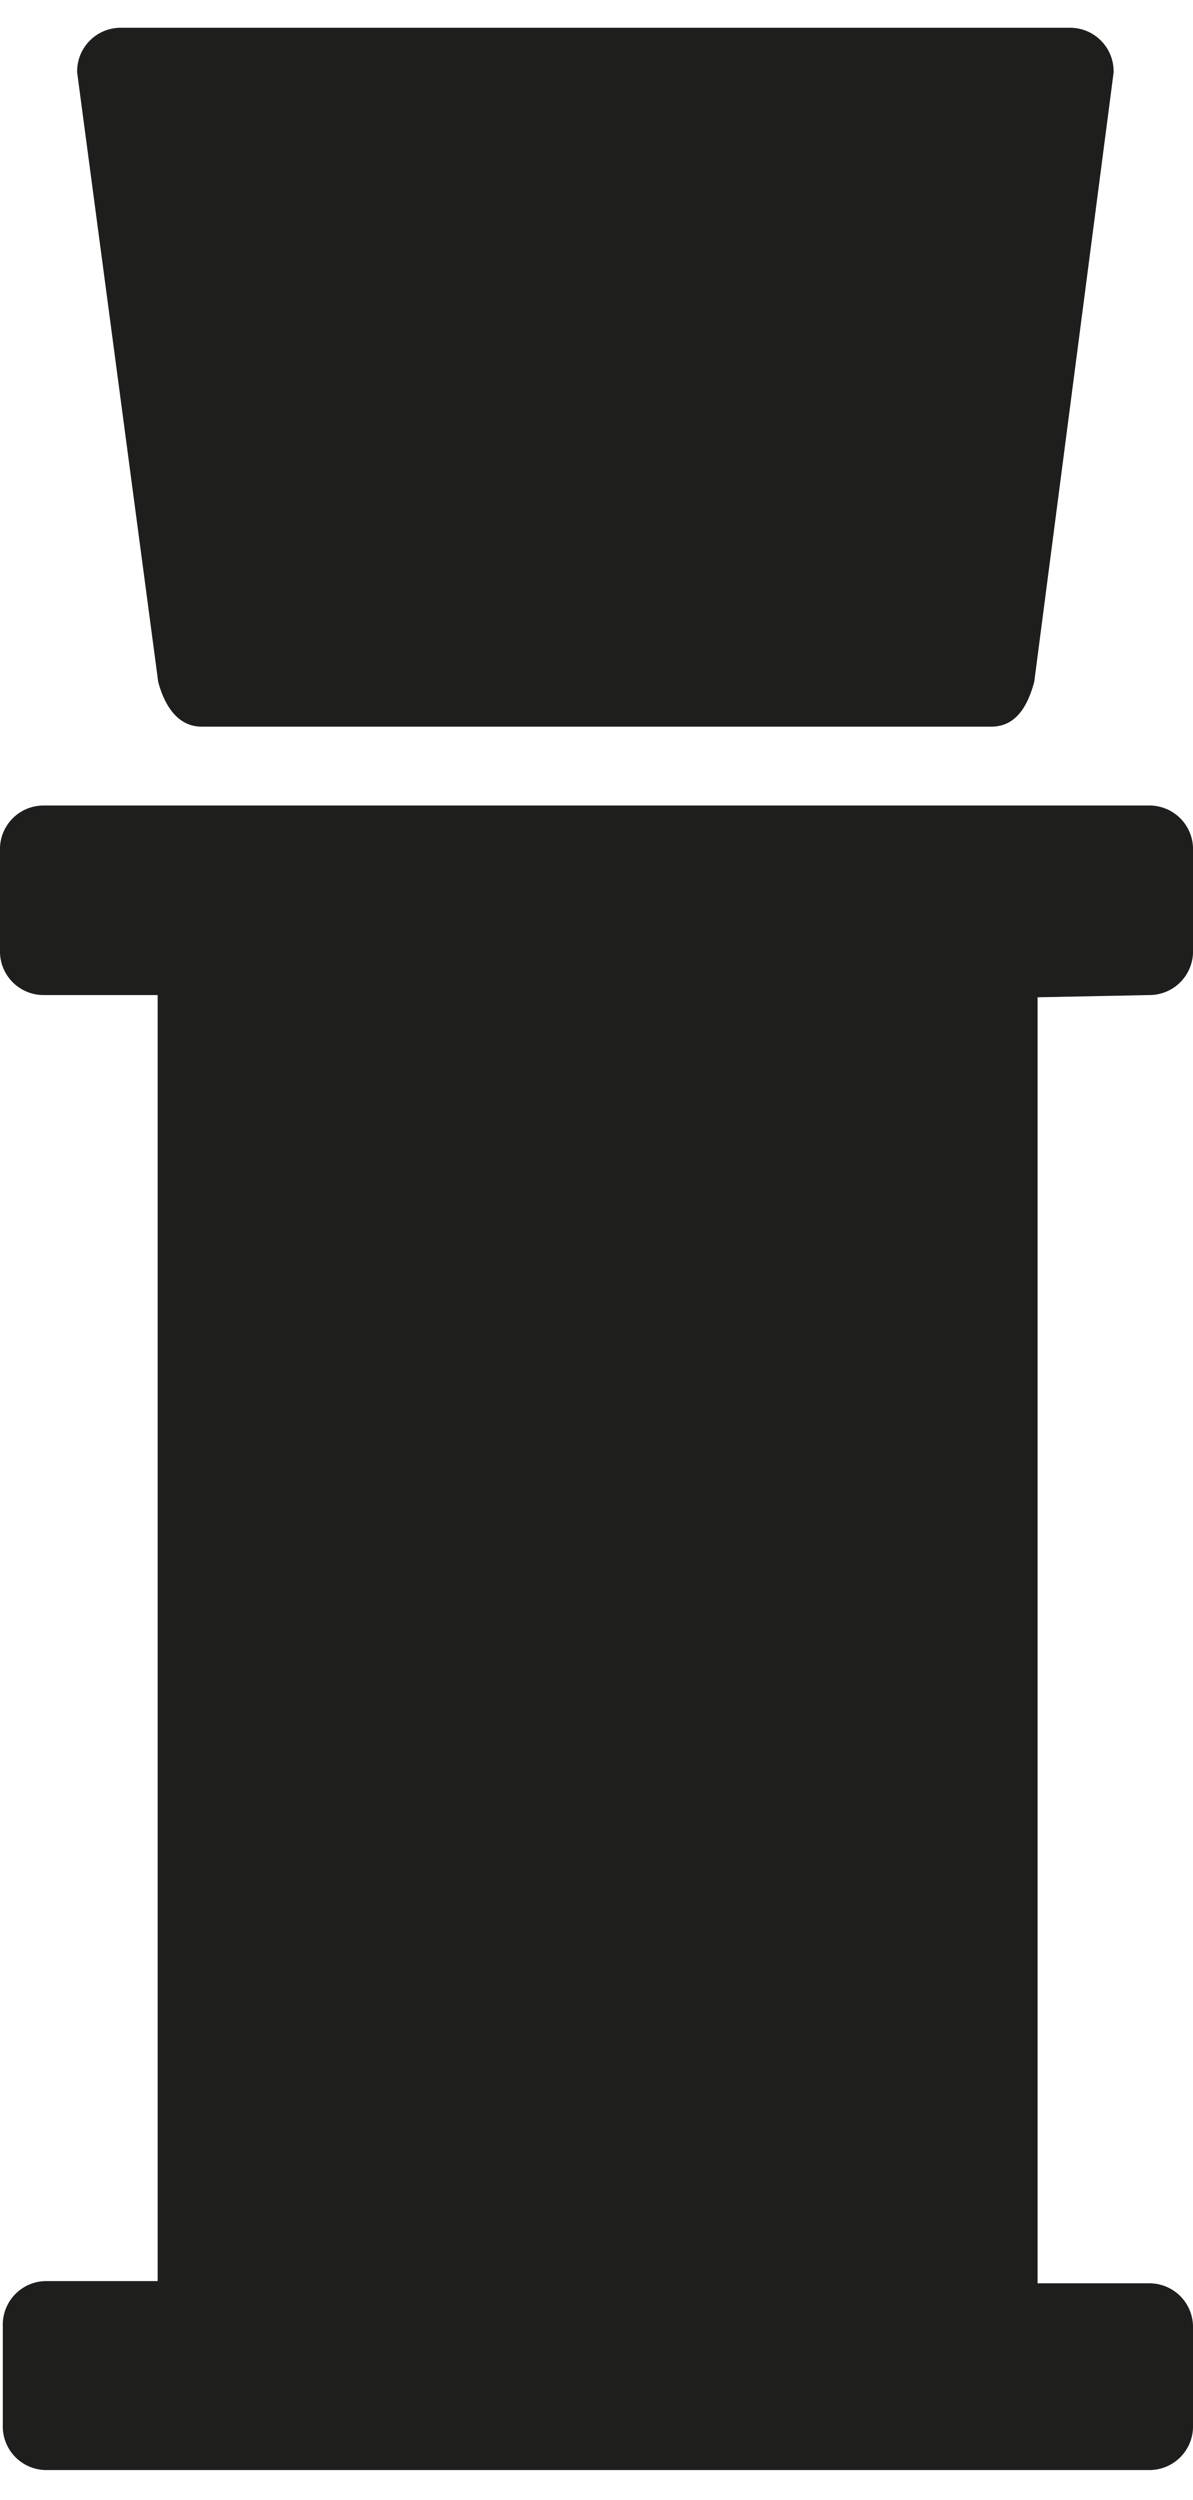 <?xml version="1.0" encoding="UTF-8"?>
<svg xmlns="http://www.w3.org/2000/svg" viewBox="0 0 21.34 43.72" width="21" height="44"><defs><style>.cls-1{fill:#1e1e1c;}</style></defs><g id="Calque_2" data-name="Calque 2"><g id="Objet"><path class="cls-1" d="M20.56,17.3a.78.78,0,0,0,.78-.81V14.72a.78.78,0,0,0-.78-.81H.77a.78.78,0,0,0-.77.81v1.77a.78.78,0,0,0,.77.81H2.82v23h-2a.78.78,0,0,0-.77.8v1.78a.78.78,0,0,0,.77.8H20.56a.78.78,0,0,0,.78-.8V41.14a.78.78,0,0,0-.78-.8h-2v-23Z"/><path class="cls-1" d="M17.73,12.5c.44,0,.65-.36.77-.8L19.92.8a.78.78,0,0,0-.77-.8h-17a.78.78,0,0,0-.77.8L2.83,11.7c.11.41.34.8.78.8Z"/></g></g></svg>
